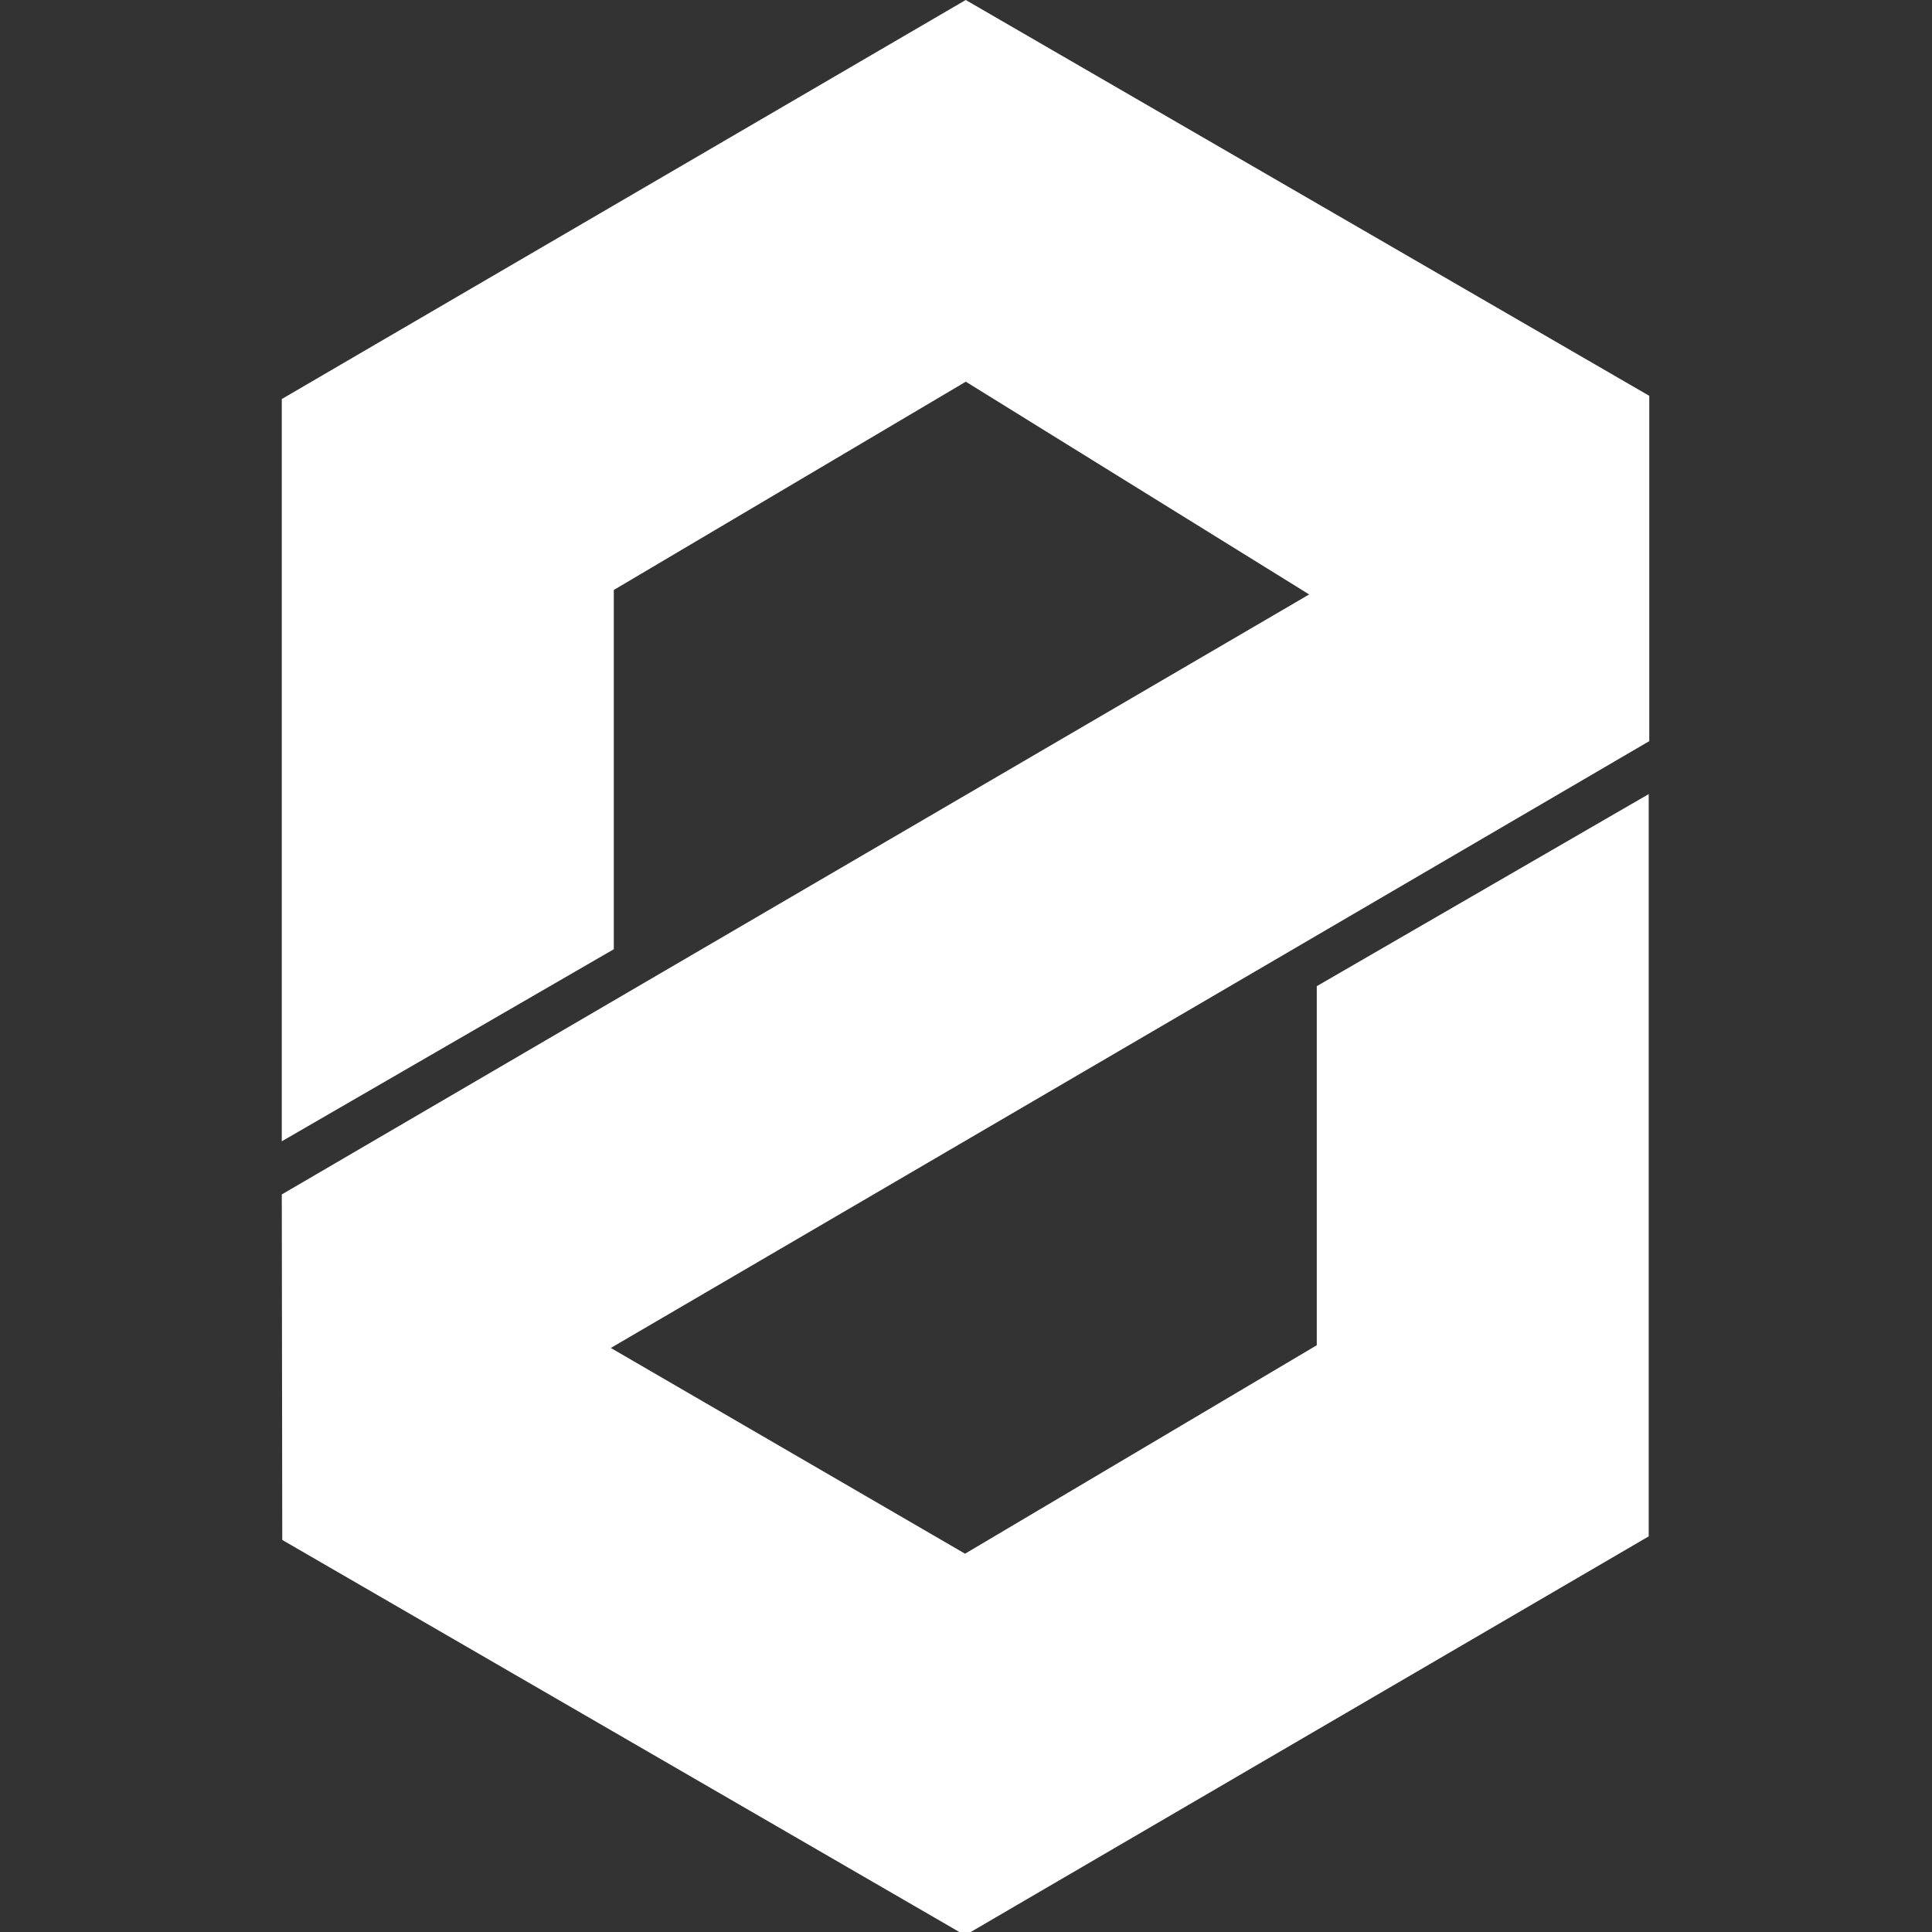 <svg version="1.1" viewBox="0 0 2050 2050" xmlns="http://www.w3.org/2000/svg"><rect x="0" y="0" width="2050" height="2050" fill="#333333" stroke="none"/><g fill="white"><path d="m299 1211v-787.6l725.7-423.4 725.3 420-175.34 325.7-549.86-340.7-373.5 221v381.2z"/><path d="m1749.4 842.6v787.6l-725.4 423.3-724.5-419.5 219.38-278.79 505.12 293.39 373.2-221.2v-381z"/><path d="M299.5 1634L1750 786.4V420L299 1267.4z"/></g></svg>
